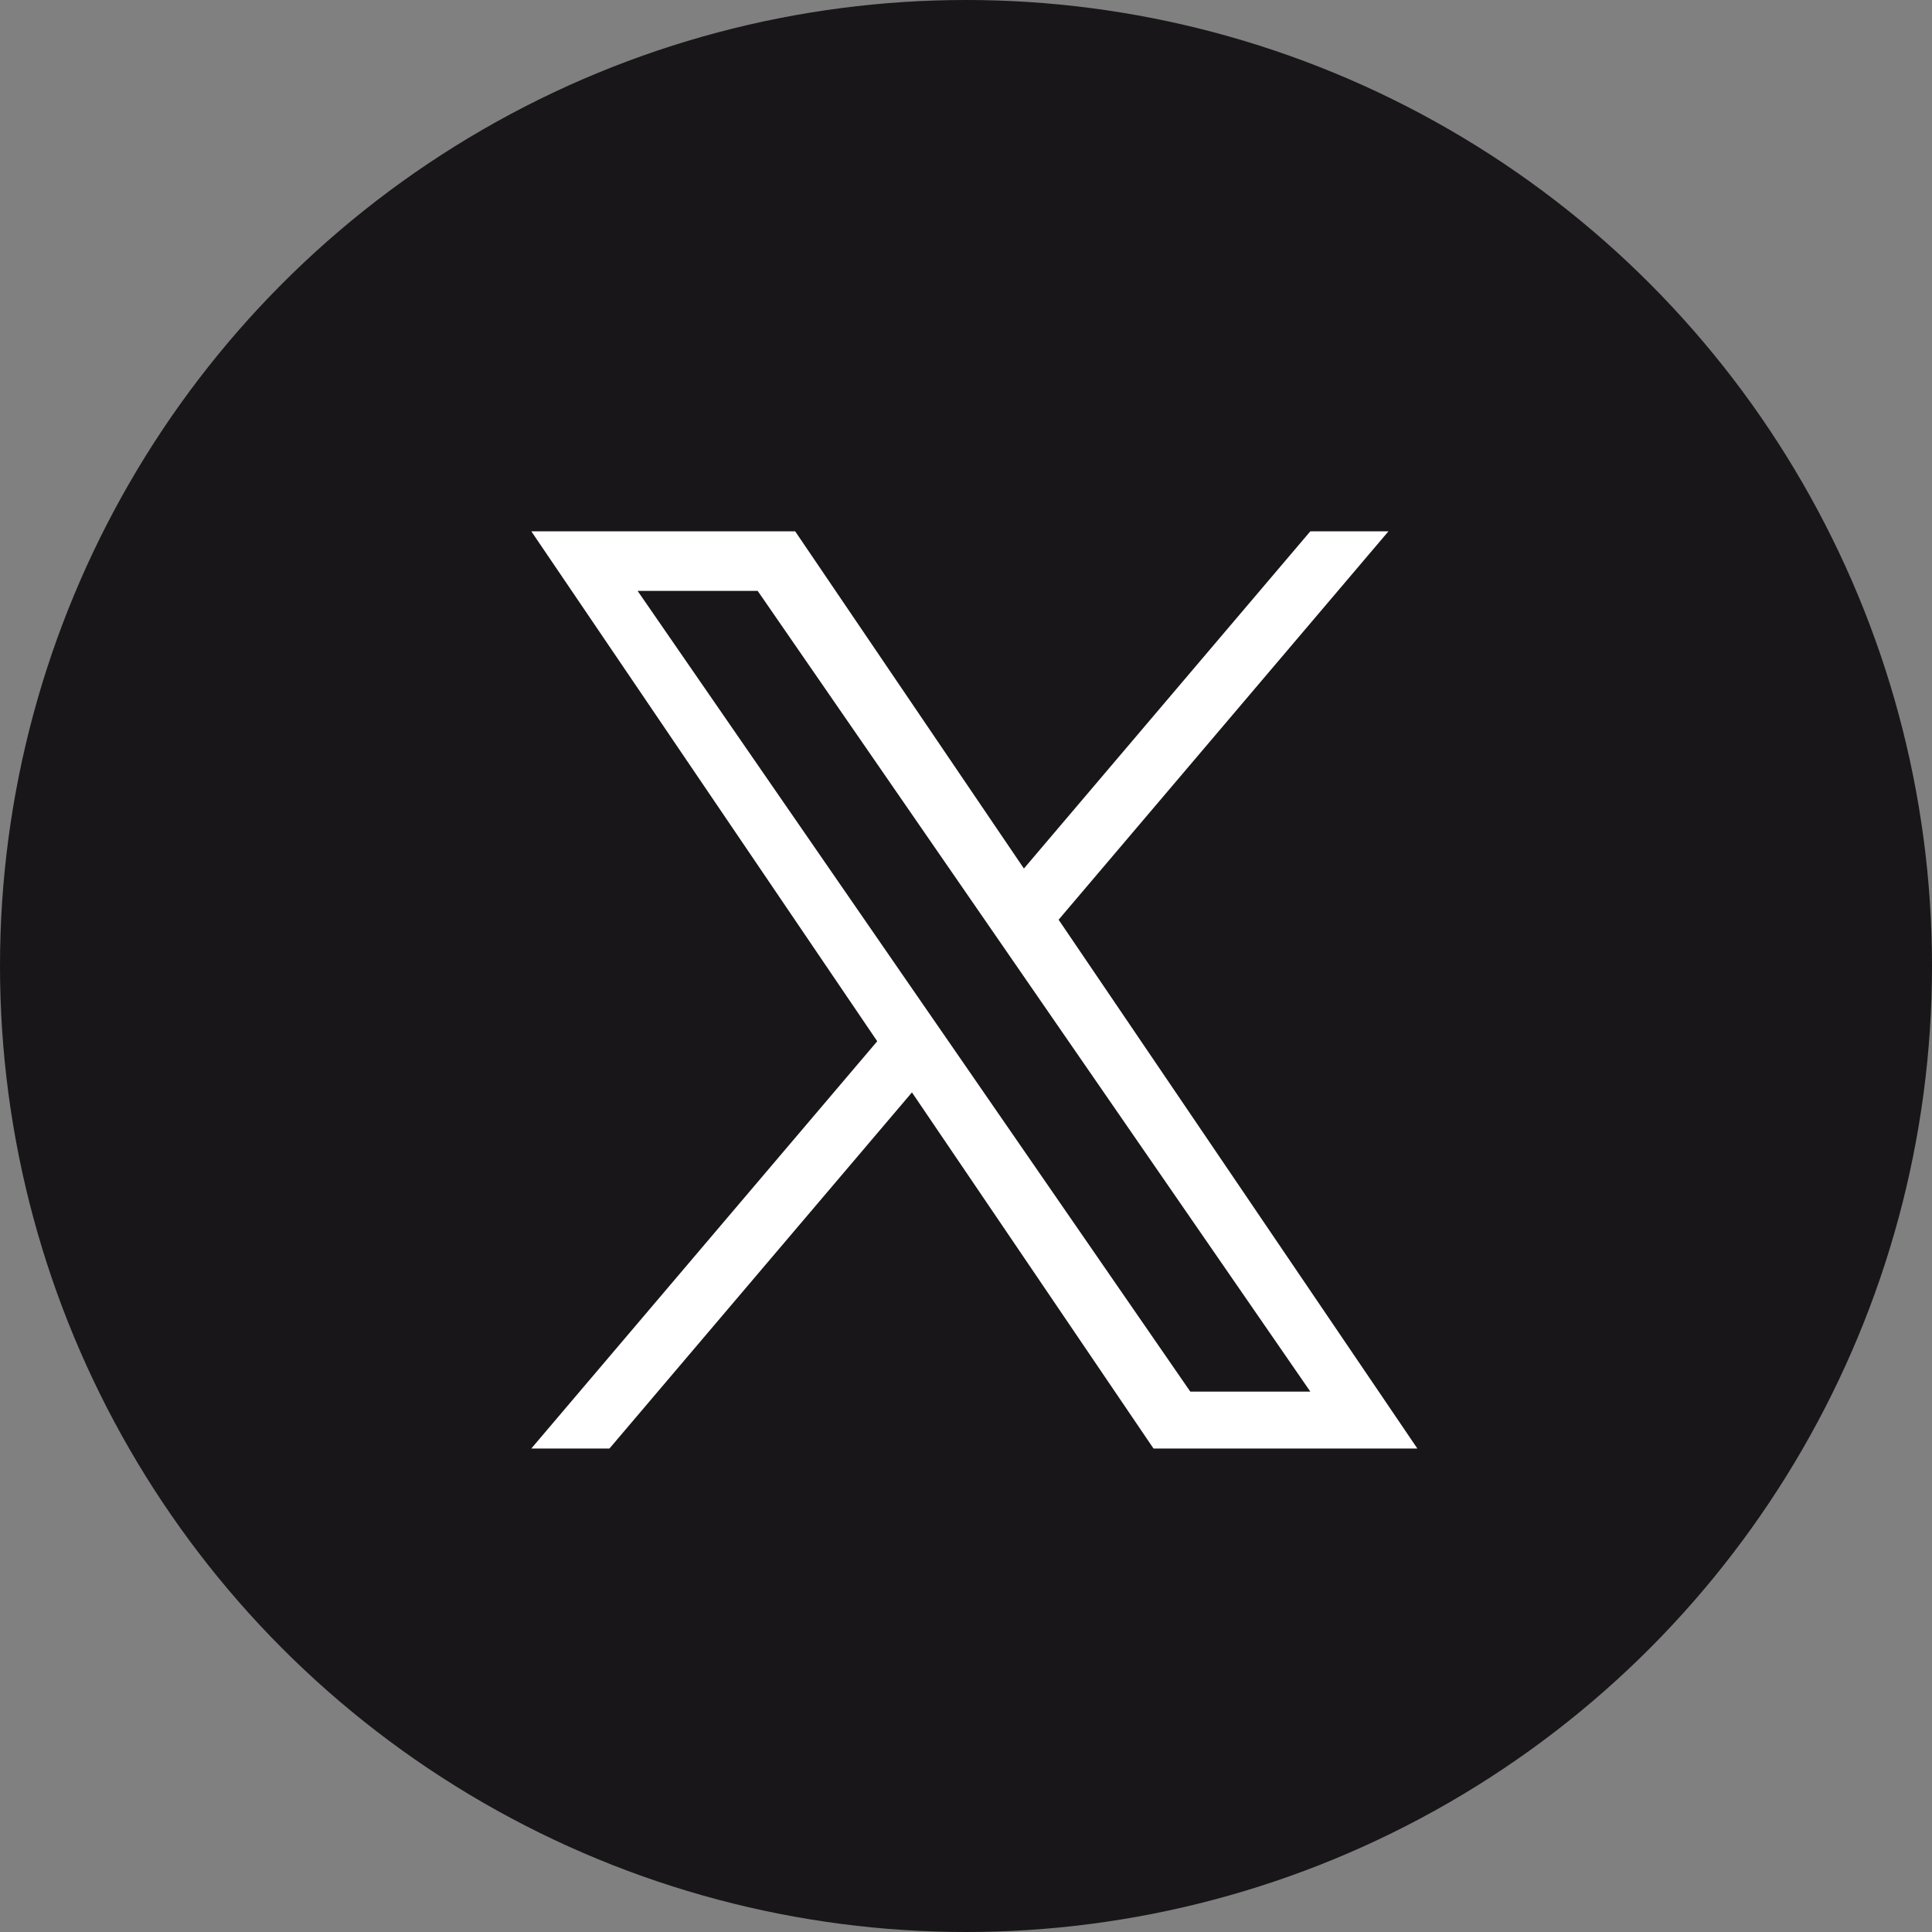 <svg width="40" height="40" viewBox="0 0 40 40" fill="none" xmlns="http://www.w3.org/2000/svg">
  <rect x="0" y="0" width="40" height="40" fill="#808080" stroke="none"/>
  <circle cx="20" cy="20" r="20" fill="#181618"/>
  <g clip-path="url(#clip0_2316_7164)">
    <path d="M21.918 19.041L28.747 11H27.129L21.199 17.982L16.463 11H11L18.162 21.558L11 29.99H12.618L18.881 22.617L23.882 29.99H29.345L21.917 19.041H21.918ZM19.701 21.651L18.975 20.6L13.201 12.234H15.687L20.347 18.985L21.073 20.037L27.129 28.812H24.644L19.701 21.651V21.651Z" fill="white"/>
  </g>
  <defs>
    <clipPath id="clip0_2316_7164">
      <rect width="18.345" height="19" fill="white" transform="translate(11 11)"/>
    </clipPath>
  </defs>
</svg>
